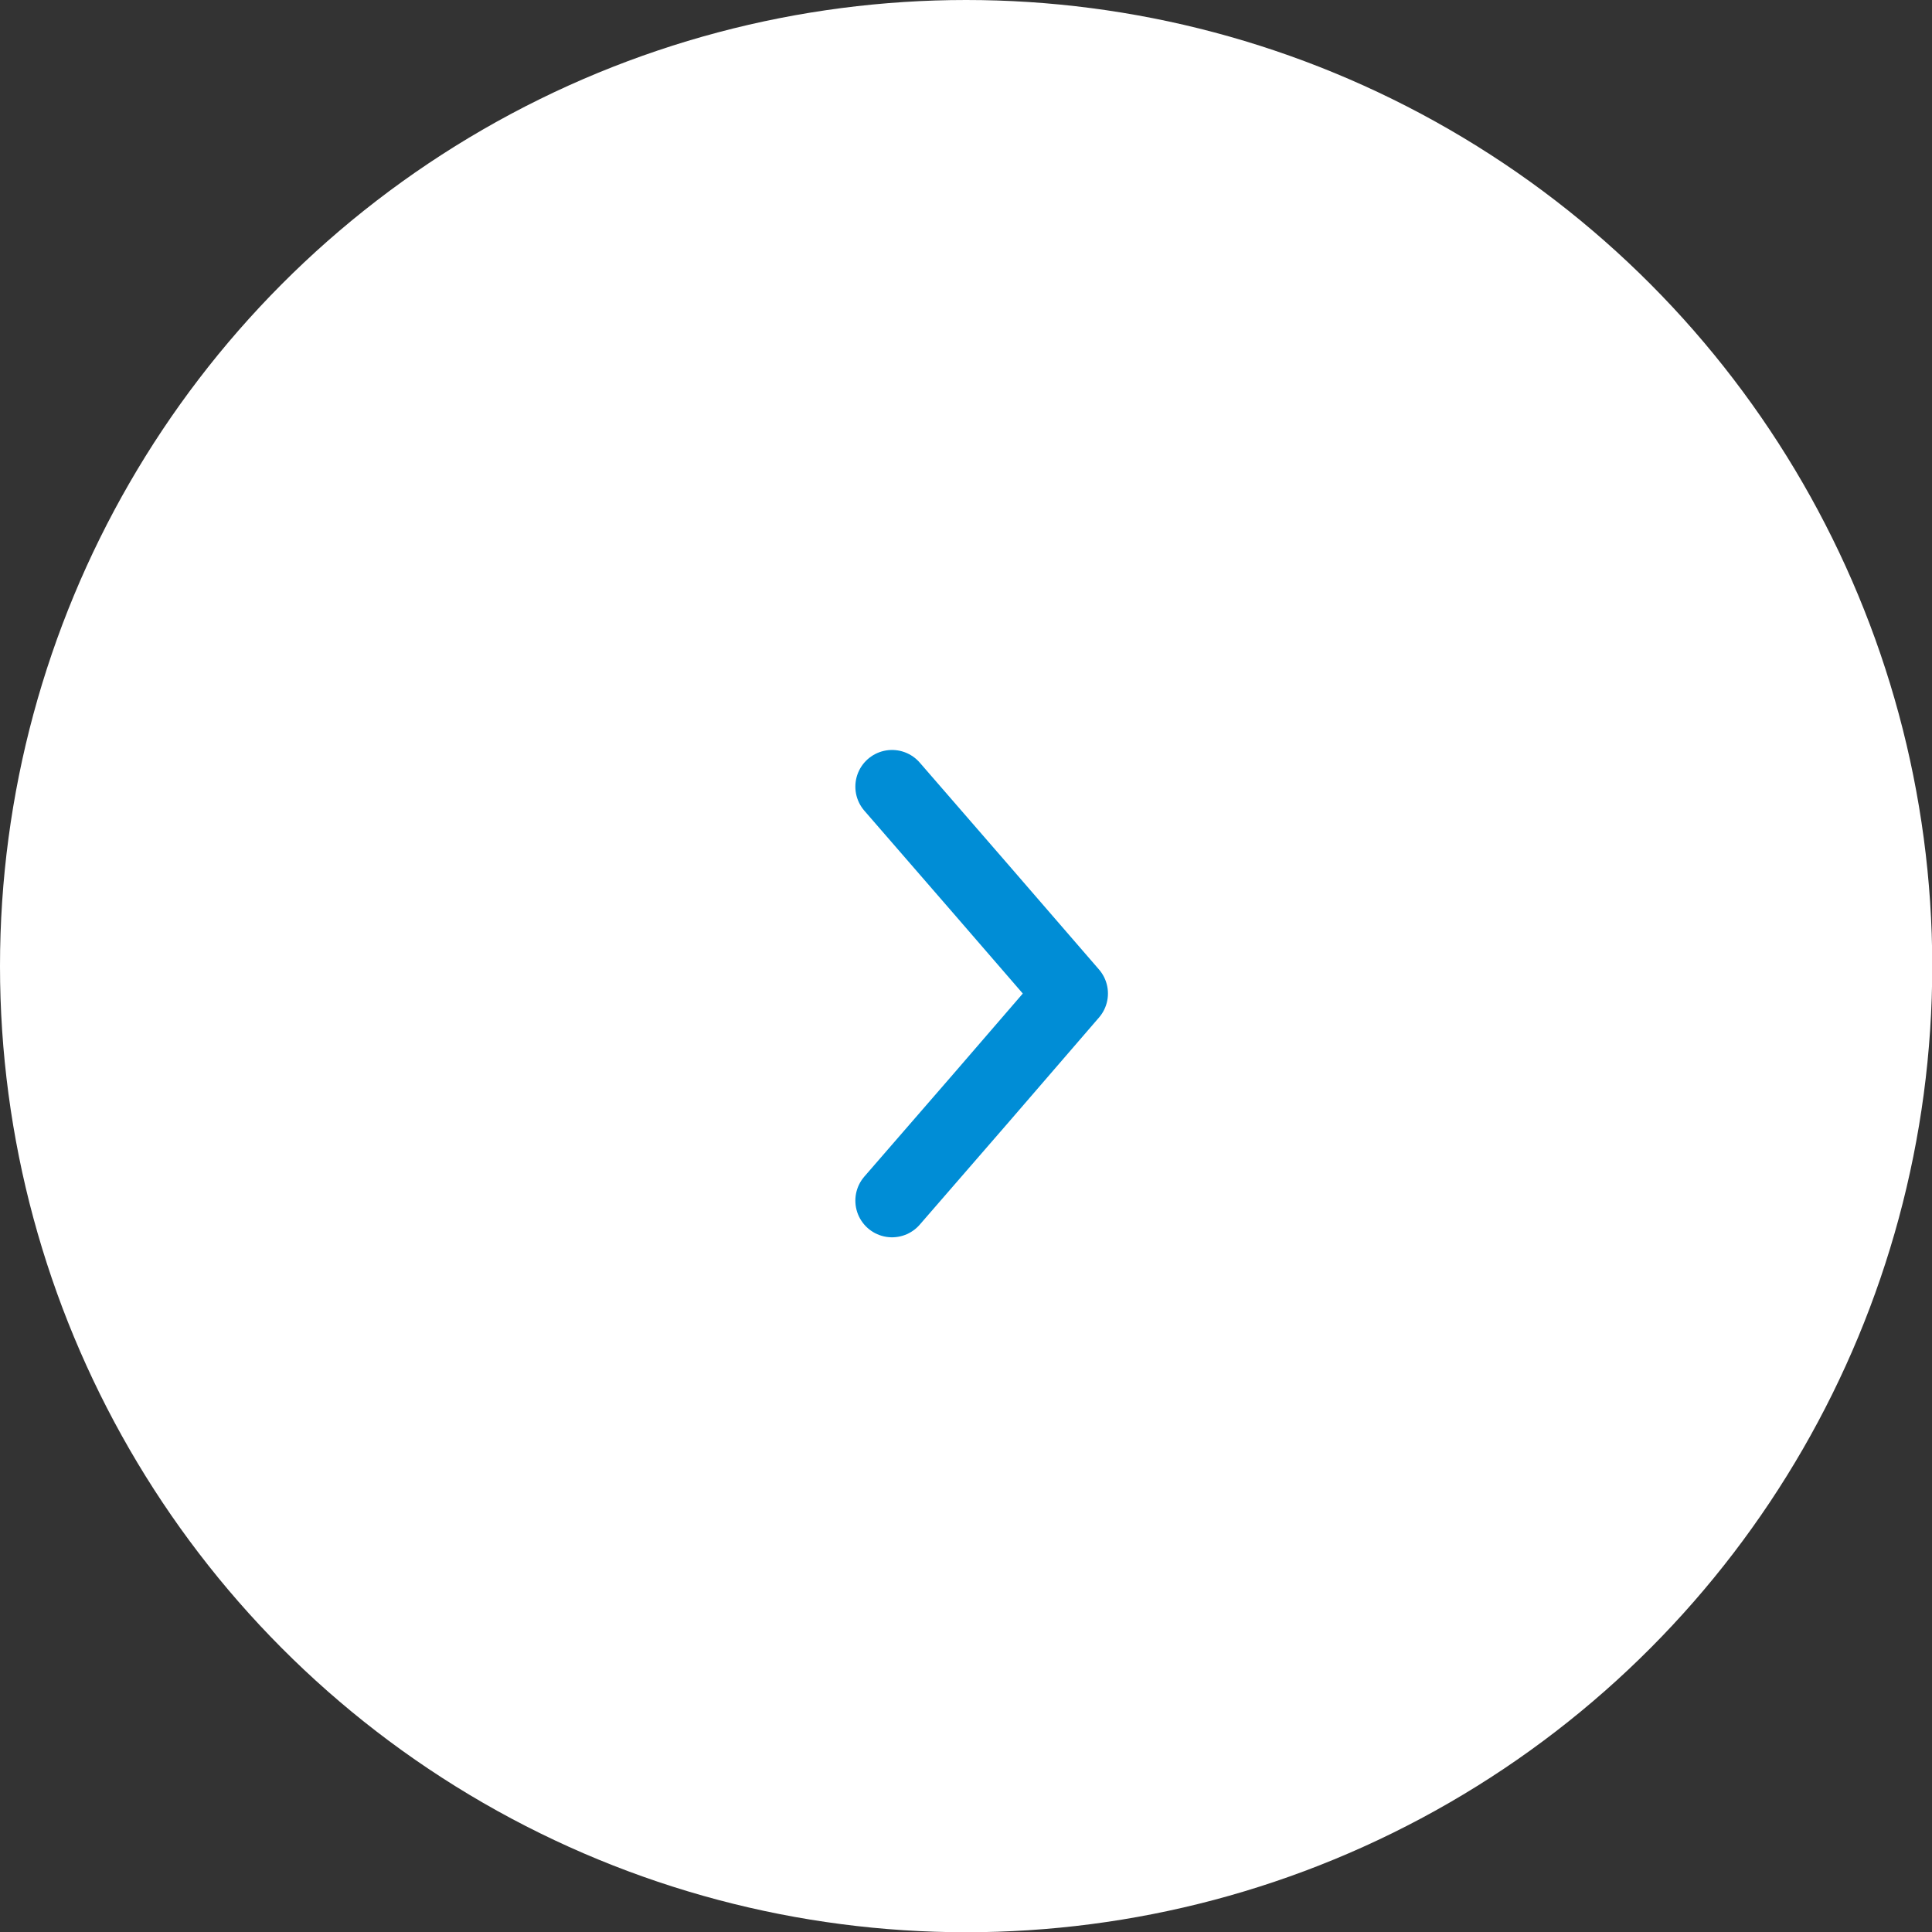 <?xml version="1.0" encoding="UTF-8"?>
<svg id="Layer_2" xmlns="http://www.w3.org/2000/svg" viewBox="0 0 79.01 79.01">
  <rect x="0" y="0" width="79.01" height="79.01" fill="#333333" stroke="none"/>
  <defs>
    <style>
      .cls-1 {
        fill: #fff;
      }

      .cls-2 {
        fill: none;
        stroke: #008dd6;
        stroke-linecap: round;
        stroke-linejoin: round;
        stroke-width: 3px;
      }
    </style>
  </defs>
  <g id="_レイヤー_1" data-name="レイヤー_1">
    <g>
      <circle class="cls-1" cx="39.51" cy="39.51" r="39.51"/>
      <polyline class="cls-2" points="36.48 49.1 40.15 44.87 43.81 40.63 40.15 36.4 36.48 32.17"/>
    </g>
  </g>
</svg>